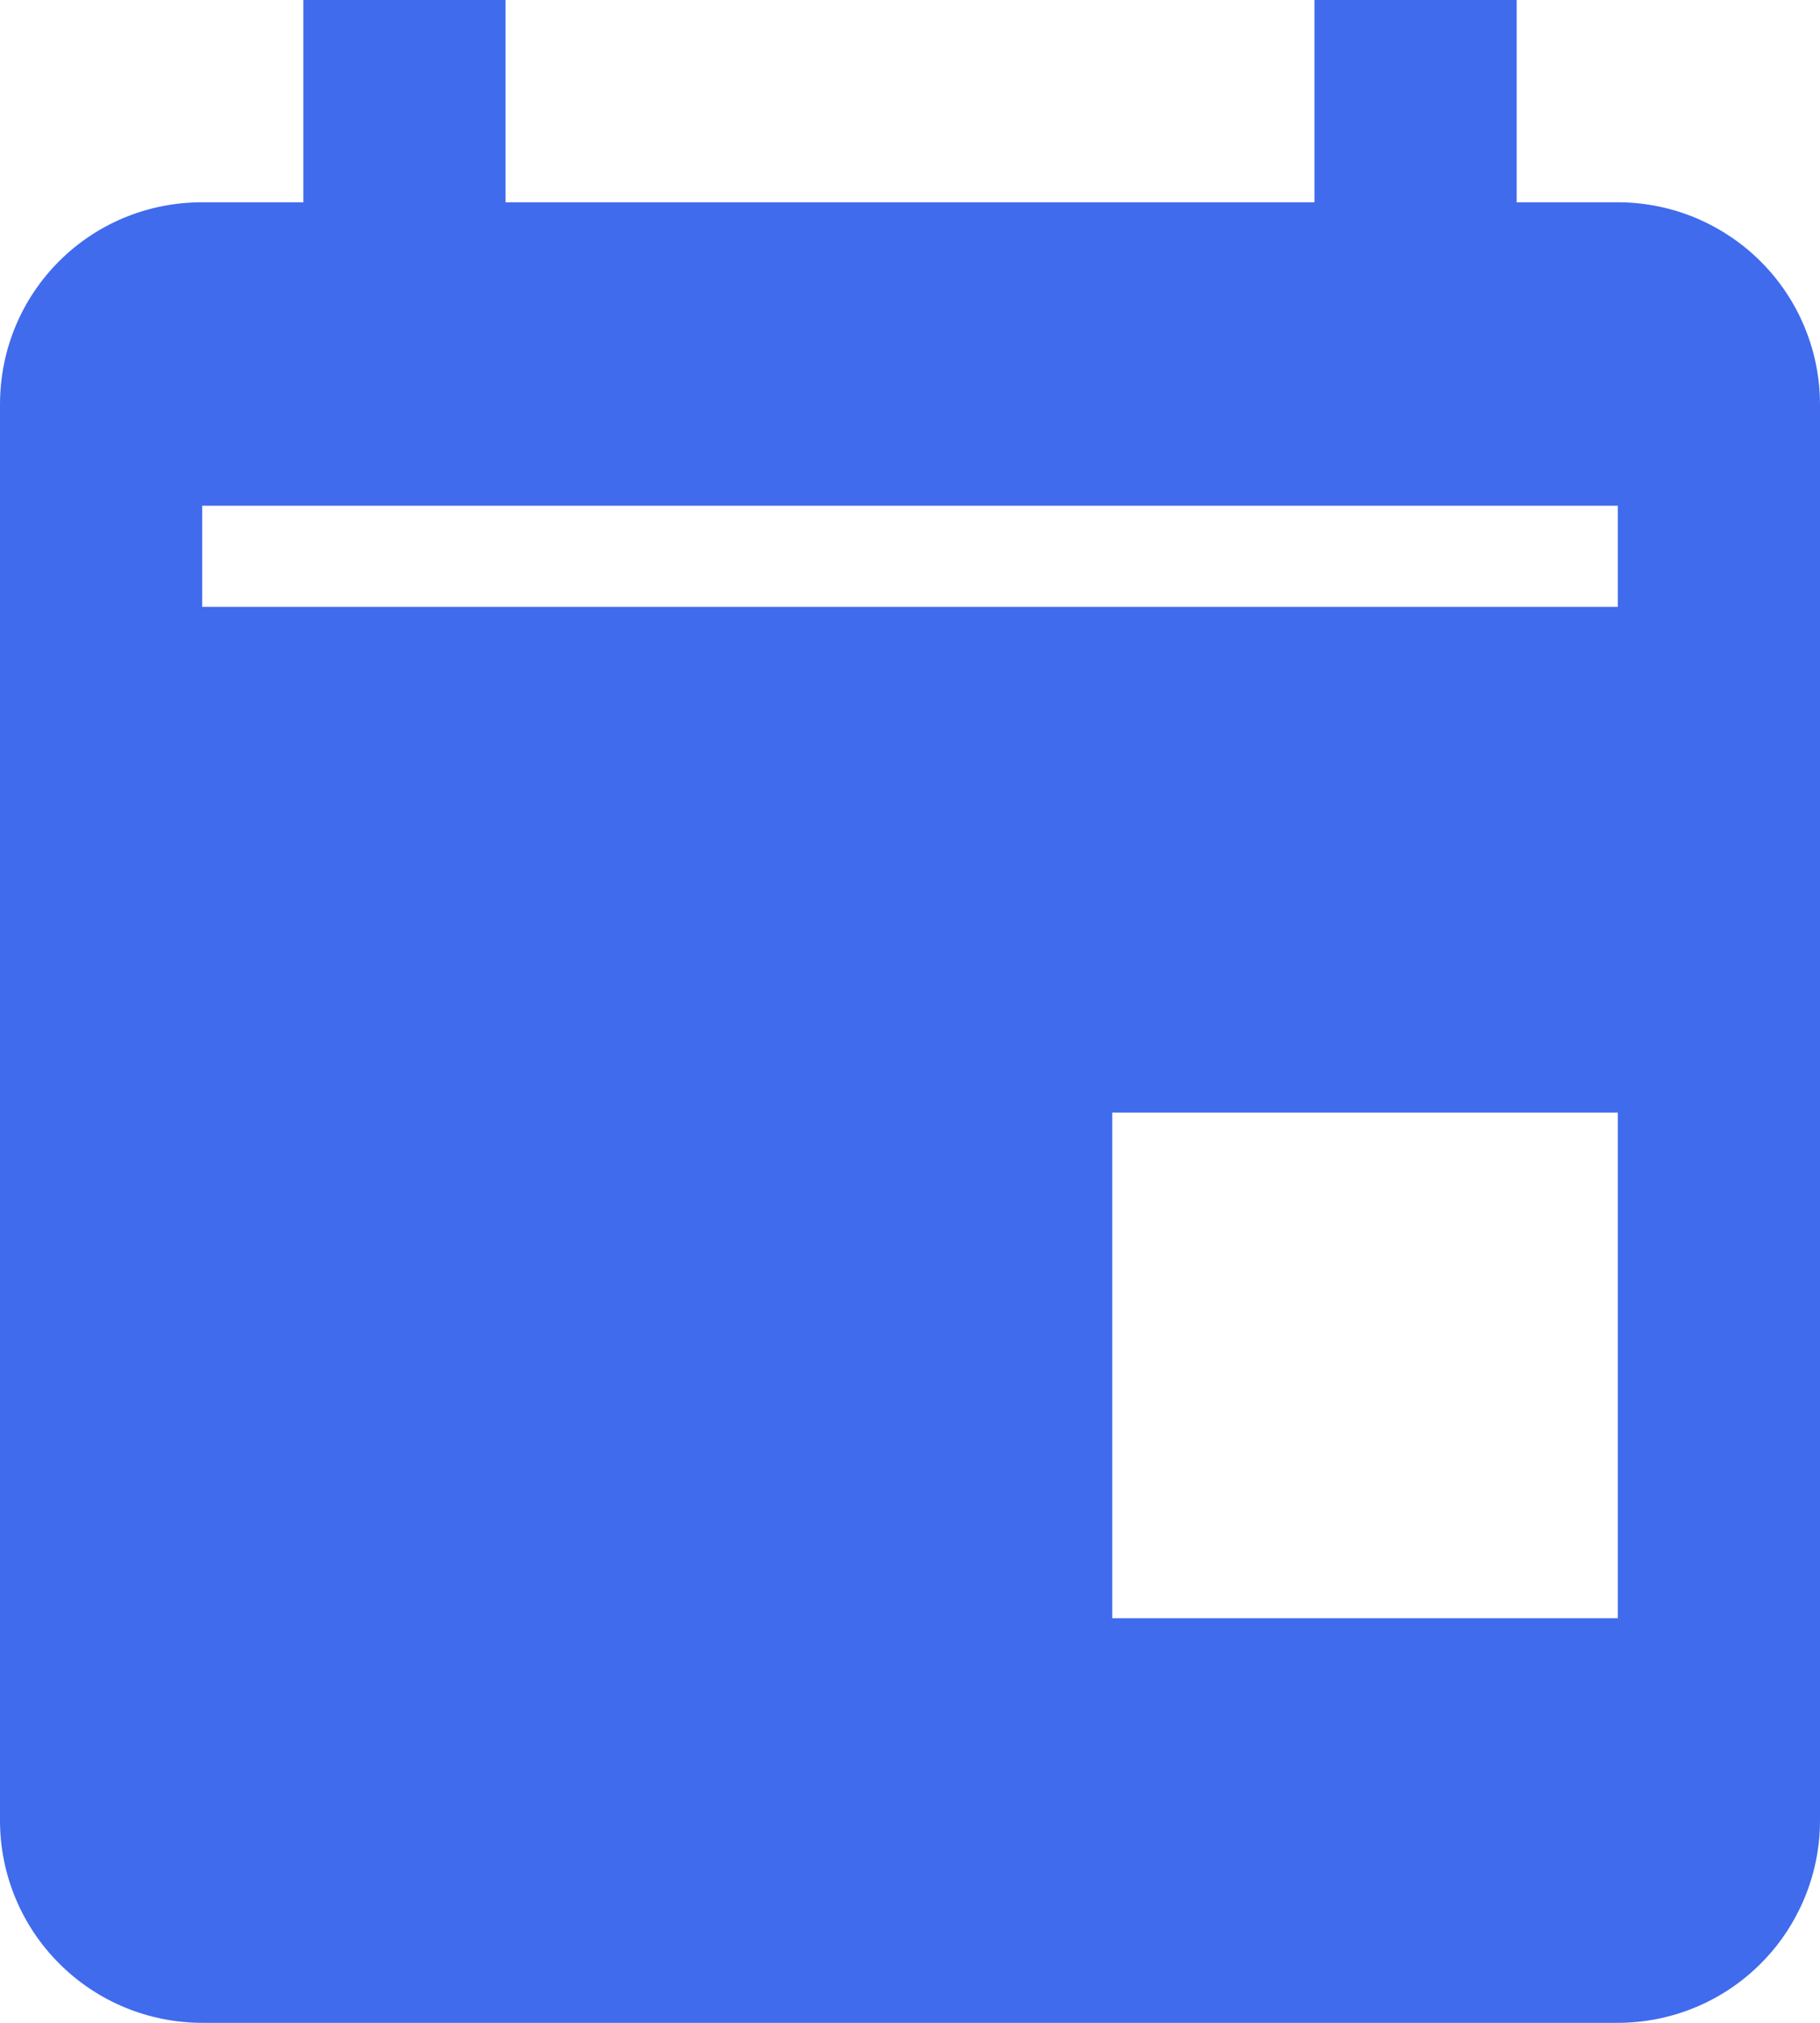 <svg width="27" height="30" viewBox="0 0 27 30" fill="none" xmlns="http://www.w3.org/2000/svg">
<g clip-path="url(#clip0_1342_975)">
<path fill-rule="evenodd" clip-rule="evenodd" d="M19.5 0V3H7.5V0H4.5V3H3C1.334 3 0 4.335 0 6V27C0 27.796 0.316 28.559 0.879 29.121C1.441 29.684 2.205 30 3 30H24C24.796 30 25.559 29.684 26.121 29.121C26.351 28.892 26.539 28.629 26.681 28.344C26.889 27.931 27 27.471 27 27V6C27 5.498 26.874 5.009 26.64 4.575C26.503 4.321 26.329 4.086 26.121 3.879C25.855 3.613 25.544 3.402 25.206 3.253C24.829 3.088 24.419 3 24 3H22.5V0H19.5ZM16.5 16.5H24V24H16.5V16.5ZM24 7.5H3V9H24V7.5Z" fill="#406BED"/>
</g>
<defs>
<clipPath id="clip0_1342_975">
<rect width="27" height="30" fill="white"/>
</clipPath>
</defs>
</svg>
